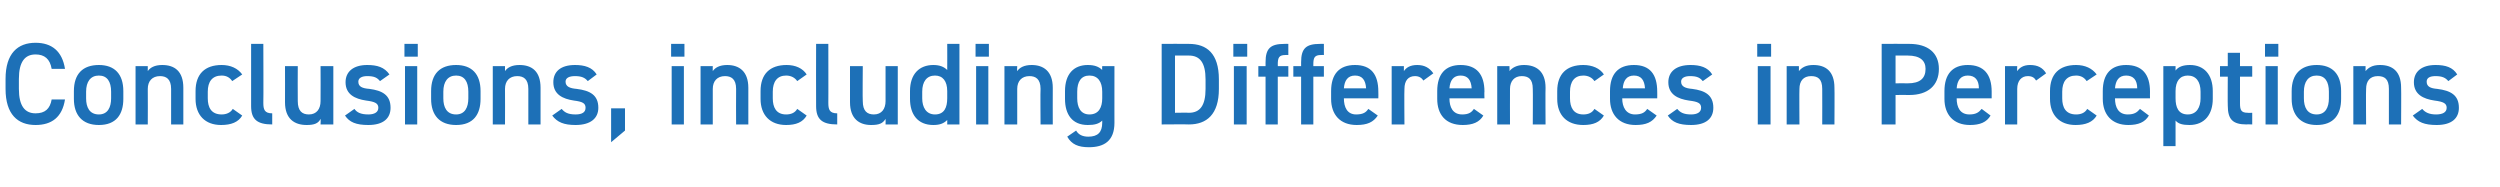 <?xml version="1.0" standalone="no"?><!DOCTYPE svg PUBLIC "-//W3C//DTD SVG 1.1//EN" "http://www.w3.org/Graphics/SVG/1.1/DTD/svg11.dtd"><svg xmlns="http://www.w3.org/2000/svg" version="1.1" width="450px" height="33.6px" viewBox="0 -6 450 33.6" style="top:-6px">  <desc>Conclusions, including Differences in Perceptions</desc>  <defs/>  <g id="Polygon57151">    <path d="M 9.3 6.4 C 9 4.6 8 3.8 6.4 3.8 C 4.5 3.8 3.4 5.1 3.4 8.2 C 3.4 8.2 3.4 10 3.4 10 C 3.4 13.1 4.5 14.4 6.4 14.4 C 8.1 14.4 9 13.6 9.3 11.9 C 9.3 11.9 11.7 11.9 11.7 11.9 C 11.2 15.1 9.3 16.5 6.4 16.5 C 3.2 16.5 1 14.6 1 10 C 1 10 1 8.2 1 8.2 C 1 3.6 3.2 1.7 6.4 1.7 C 9.3 1.7 11.2 3.2 11.7 6.4 C 11.7 6.4 9.3 6.4 9.3 6.4 Z M 22.2 11.8 C 22.2 14.6 20.9 16.5 17.8 16.5 C 14.8 16.5 13.3 14.7 13.3 11.8 C 13.3 11.8 13.3 10.4 13.3 10.4 C 13.3 7.3 14.9 5.7 17.8 5.7 C 20.6 5.7 22.2 7.3 22.2 10.4 C 22.2 10.4 22.2 11.8 22.2 11.8 Z M 20 11.7 C 20 11.7 20 10.5 20 10.5 C 20 8.7 19.3 7.6 17.8 7.6 C 16.3 7.6 15.5 8.7 15.5 10.5 C 15.5 10.5 15.5 11.7 15.5 11.7 C 15.5 13.3 16.1 14.6 17.8 14.6 C 19.4 14.6 20 13.3 20 11.7 Z M 24.4 5.9 L 26.6 5.9 C 26.6 5.9 26.59 6.8 26.6 6.8 C 27 6.2 27.8 5.7 29.2 5.7 C 31.4 5.7 33 6.8 33 9.8 C 33.01 9.79 33 16.4 33 16.4 L 30.8 16.4 C 30.8 16.4 30.79 10.04 30.8 10 C 30.8 8.2 29.9 7.7 28.8 7.7 C 27.4 7.7 26.6 8.6 26.6 10 C 26.63 10.02 26.6 16.4 26.6 16.4 L 24.4 16.4 L 24.4 5.9 Z M 43.6 14.8 C 42.9 16 41.6 16.5 39.8 16.5 C 36.9 16.5 35.2 14.7 35.2 11.8 C 35.2 11.8 35.2 10.4 35.2 10.4 C 35.2 7.3 36.9 5.7 39.9 5.7 C 41.5 5.7 42.8 6.3 43.6 7.4 C 43.6 7.4 41.8 8.6 41.8 8.6 C 41.4 8 40.8 7.6 39.9 7.6 C 38.2 7.6 37.4 8.7 37.4 10.5 C 37.4 10.5 37.4 11.7 37.4 11.7 C 37.4 13.3 38 14.6 39.9 14.6 C 40.7 14.6 41.5 14.3 41.9 13.6 C 41.9 13.6 43.6 14.8 43.6 14.8 Z M 45.2 1.9 L 47.4 1.9 C 47.4 1.9 47.44 12.54 47.4 12.5 C 47.4 13.7 47.6 14.4 49 14.4 C 49 14.4 49 16.4 49 16.4 C 46.3 16.4 45.2 15.5 45.2 13.1 C 45.19 13.06 45.2 1.9 45.2 1.9 Z M 60 16.4 L 57.7 16.4 C 57.7 16.4 57.75 15.41 57.7 15.4 C 57.3 16.2 56.6 16.5 55.2 16.5 C 53 16.5 51.3 15.4 51.3 12.4 C 51.32 12.41 51.3 5.9 51.3 5.9 L 53.6 5.9 C 53.6 5.9 53.57 12.18 53.6 12.2 C 53.6 14 54.4 14.6 55.6 14.6 C 57 14.6 57.7 13.6 57.7 12.2 C 57.73 12.2 57.7 5.9 57.7 5.9 L 60 5.9 L 60 16.4 Z M 68.4 8.6 C 67.9 8 67.4 7.7 66.1 7.7 C 65.2 7.7 64.5 8 64.5 8.7 C 64.5 9.6 65.2 9.9 66.5 10 C 68.8 10.3 70.3 11.1 70.3 13.4 C 70.3 15.3 69 16.5 66.3 16.5 C 64.1 16.5 62.9 16 62.1 14.8 C 62.1 14.8 63.8 13.6 63.8 13.6 C 64.2 14.2 64.9 14.6 66.3 14.6 C 67.4 14.6 68.1 14.2 68.1 13.4 C 68.1 12.6 67.5 12.3 65.9 12.1 C 63.9 11.8 62.2 11 62.2 8.8 C 62.2 6.9 63.6 5.7 66.1 5.7 C 67.9 5.7 69.2 6.1 70.1 7.4 C 70.1 7.4 68.4 8.6 68.4 8.6 Z M 72.9 5.9 L 75.1 5.9 L 75.1 16.4 L 72.9 16.4 L 72.9 5.9 Z M 72.8 1.9 L 75.2 1.9 L 75.2 4.2 L 72.8 4.2 L 72.8 1.9 Z M 86.5 11.8 C 86.5 14.6 85.2 16.5 82.1 16.5 C 79.1 16.5 77.6 14.7 77.6 11.8 C 77.6 11.8 77.6 10.4 77.6 10.4 C 77.6 7.3 79.2 5.7 82.1 5.7 C 84.9 5.7 86.5 7.3 86.5 10.4 C 86.5 10.4 86.5 11.8 86.5 11.8 Z M 84.3 11.7 C 84.3 11.7 84.3 10.5 84.3 10.5 C 84.3 8.7 83.6 7.6 82.1 7.6 C 80.6 7.6 79.8 8.7 79.8 10.5 C 79.8 10.5 79.8 11.7 79.8 11.7 C 79.8 13.3 80.4 14.6 82.1 14.6 C 83.7 14.6 84.3 13.3 84.3 11.7 Z M 88.7 5.9 L 90.9 5.9 C 90.9 5.9 90.89 6.8 90.9 6.8 C 91.3 6.2 92.1 5.7 93.5 5.7 C 95.7 5.7 97.3 6.8 97.3 9.8 C 97.31 9.79 97.3 16.4 97.3 16.4 L 95.1 16.4 C 95.1 16.4 95.09 10.04 95.1 10 C 95.1 8.2 94.2 7.7 93.1 7.7 C 91.7 7.7 90.9 8.6 90.9 10 C 90.93 10.02 90.9 16.4 90.9 16.4 L 88.7 16.4 L 88.7 5.9 Z M 105.8 8.6 C 105.3 8 104.7 7.7 103.5 7.7 C 102.5 7.7 101.8 8 101.8 8.7 C 101.8 9.6 102.6 9.9 103.8 10 C 106.2 10.3 107.7 11.1 107.7 13.4 C 107.7 15.3 106.3 16.5 103.6 16.5 C 101.5 16.5 100.3 16 99.4 14.8 C 99.4 14.8 101.1 13.6 101.1 13.6 C 101.6 14.2 102.2 14.6 103.6 14.6 C 104.8 14.6 105.4 14.2 105.4 13.4 C 105.4 12.6 104.9 12.3 103.3 12.1 C 101.3 11.8 99.6 11 99.6 8.8 C 99.6 6.9 100.9 5.7 103.5 5.7 C 105.2 5.7 106.6 6.1 107.4 7.4 C 107.4 7.4 105.8 8.6 105.8 8.6 Z M 112.5 17.5 L 110 19.6 L 110 13.5 L 112.5 13.5 L 112.5 17.5 Z M 120.9 5.9 L 123.1 5.9 L 123.1 16.4 L 120.9 16.4 L 120.9 5.9 Z M 120.8 1.9 L 123.2 1.9 L 123.2 4.2 L 120.8 4.2 L 120.8 1.9 Z M 126.1 5.9 L 128.3 5.9 C 128.3 5.9 128.27 6.8 128.3 6.8 C 128.7 6.2 129.5 5.7 130.9 5.7 C 133 5.7 134.7 6.8 134.7 9.8 C 134.69 9.79 134.7 16.4 134.7 16.4 L 132.5 16.4 C 132.5 16.4 132.47 10.04 132.5 10 C 132.5 8.2 131.6 7.7 130.5 7.7 C 129.1 7.7 128.3 8.6 128.3 10 C 128.31 10.02 128.3 16.4 128.3 16.4 L 126.1 16.4 L 126.1 5.9 Z M 145.2 14.8 C 144.5 16 143.3 16.5 141.5 16.5 C 138.6 16.5 136.9 14.7 136.9 11.8 C 136.9 11.8 136.9 10.4 136.9 10.4 C 136.9 7.3 138.6 5.7 141.6 5.7 C 143.2 5.7 144.5 6.3 145.2 7.4 C 145.2 7.4 143.5 8.6 143.5 8.6 C 143.1 8 142.4 7.6 141.5 7.6 C 139.9 7.6 139.1 8.7 139.1 10.5 C 139.1 10.5 139.1 11.7 139.1 11.7 C 139.1 13.3 139.7 14.6 141.5 14.6 C 142.4 14.6 143.1 14.3 143.5 13.6 C 143.5 13.6 145.2 14.8 145.2 14.8 Z M 146.9 1.9 L 149.1 1.9 C 149.1 1.9 149.12 12.54 149.1 12.5 C 149.1 13.7 149.3 14.4 150.7 14.4 C 150.7 14.4 150.7 16.4 150.7 16.4 C 148 16.4 146.9 15.5 146.9 13.1 C 146.87 13.06 146.9 1.9 146.9 1.9 Z M 161.6 16.4 L 159.4 16.4 C 159.4 16.4 159.43 15.41 159.4 15.4 C 158.9 16.2 158.3 16.5 156.8 16.5 C 154.7 16.5 153 15.4 153 12.4 C 153 12.41 153 5.9 153 5.9 L 155.3 5.9 C 155.3 5.9 155.25 12.18 155.3 12.2 C 155.3 14 156.1 14.6 157.3 14.6 C 158.7 14.6 159.4 13.6 159.4 12.2 C 159.41 12.2 159.4 5.9 159.4 5.9 L 161.6 5.9 L 161.6 16.4 Z M 170.5 1.9 L 172.7 1.9 L 172.7 16.4 L 170.5 16.4 C 170.5 16.4 170.52 15.62 170.5 15.6 C 169.9 16.2 169.2 16.5 168 16.5 C 165.2 16.5 163.8 14.6 163.8 11.8 C 163.8 11.8 163.8 10.4 163.8 10.4 C 163.8 7.3 165.5 5.7 168 5.7 C 169.1 5.7 169.9 6 170.5 6.6 C 170.52 6.59 170.5 1.9 170.5 1.9 Z M 170.5 11.7 C 170.5 11.7 170.5 10.4 170.5 10.4 C 170.5 8.6 169.7 7.6 168.3 7.6 C 166.8 7.6 166 8.7 166 10.5 C 166 10.5 166 11.7 166 11.7 C 166 13.3 166.7 14.6 168.3 14.6 C 170 14.6 170.5 13.3 170.5 11.7 Z M 175.7 5.9 L 177.9 5.9 L 177.9 16.4 L 175.7 16.4 L 175.7 5.9 Z M 175.6 1.9 L 178 1.9 L 178 4.2 L 175.6 4.2 L 175.6 1.9 Z M 180.8 5.9 L 183.1 5.9 C 183.1 5.9 183.05 6.8 183.1 6.8 C 183.5 6.2 184.3 5.7 185.7 5.7 C 187.8 5.7 189.5 6.8 189.5 9.8 C 189.48 9.79 189.5 16.4 189.5 16.4 L 187.3 16.4 C 187.3 16.4 187.25 10.04 187.3 10 C 187.3 8.2 186.4 7.7 185.3 7.7 C 183.9 7.7 183.1 8.6 183.1 10 C 183.1 10.02 183.1 16.4 183.1 16.4 L 180.8 16.4 L 180.8 5.9 Z M 198.4 5.9 L 200.6 5.9 C 200.6 5.9 200.59 16.15 200.6 16.1 C 200.6 19.4 198.7 20.5 196 20.5 C 194.1 20.5 192.9 20 192.1 18.6 C 192.1 18.6 193.7 17.5 193.7 17.5 C 194.1 18.2 194.8 18.6 195.9 18.6 C 197.6 18.6 198.4 17.8 198.4 16.1 C 198.4 16.1 198.4 15.7 198.4 15.7 C 197.8 16.3 197 16.5 195.8 16.5 C 193 16.5 191.7 14.6 191.7 11.8 C 191.7 11.8 191.7 10.4 191.7 10.4 C 191.7 7.3 193.3 5.7 195.8 5.7 C 197 5.7 197.8 6 198.4 6.6 C 198.36 6.59 198.4 5.9 198.4 5.9 Z M 198.4 11.7 C 198.4 11.7 198.4 10.5 198.4 10.5 C 198.4 8.7 197.6 7.6 196.1 7.6 C 194.6 7.6 193.9 8.7 193.9 10.5 C 193.9 10.5 193.9 11.7 193.9 11.7 C 193.9 13.3 194.5 14.6 196.1 14.6 C 197.8 14.6 198.4 13.3 198.4 11.7 Z M 209.1 16.4 L 209.1 1.9 C 209.1 1.9 213.97 1.87 214 1.9 C 217.2 1.9 219.4 3.6 219.4 8.3 C 219.4 8.3 219.4 10 219.4 10 C 219.4 14.6 217.2 16.4 214 16.4 C 213.97 16.36 209.1 16.4 209.1 16.4 Z M 217 10 C 217 10 217 8.3 217 8.3 C 217 5.3 216 4 214 4 C 213.97 3.99 211.5 4 211.5 4 L 211.5 14.3 C 211.5 14.3 213.97 14.26 214 14.3 C 216 14.3 217 13 217 10 Z M 222.1 5.9 L 224.4 5.9 L 224.4 16.4 L 222.1 16.4 L 222.1 5.9 Z M 222 1.9 L 224.5 1.9 L 224.5 4.2 L 222 4.2 L 222 1.9 Z M 227.8 5.9 C 227.8 5.9 227.8 5.21 227.8 5.2 C 227.8 2.7 228.7 1.9 231.2 1.9 C 231.23 1.87 231.9 1.9 231.9 1.9 L 231.9 3.9 C 231.9 3.9 231.4 3.88 231.4 3.9 C 230.2 3.9 230 4.4 230 5.6 C 230.03 5.63 230 5.9 230 5.9 L 231.9 5.9 L 231.9 7.8 L 230 7.8 L 230 16.4 L 227.8 16.4 L 227.8 7.8 L 226.5 7.8 L 226.5 5.9 L 227.8 5.9 Z M 234.2 5.9 C 234.2 5.9 234.19 5.21 234.2 5.2 C 234.2 2.7 235.1 1.9 237.6 1.9 C 237.61 1.87 238.3 1.9 238.3 1.9 L 238.3 3.9 C 238.3 3.9 237.78 3.88 237.8 3.9 C 236.6 3.9 236.4 4.4 236.4 5.6 C 236.41 5.63 236.4 5.9 236.4 5.9 L 238.3 5.9 L 238.3 7.8 L 236.4 7.8 L 236.4 16.4 L 234.2 16.4 L 234.2 7.8 L 232.8 7.8 L 232.8 5.9 L 234.2 5.9 Z M 248 14.8 C 247.2 16 246.1 16.5 244.2 16.5 C 241.2 16.5 239.6 14.6 239.6 11.8 C 239.6 11.8 239.6 10.4 239.6 10.4 C 239.6 7.3 241.1 5.7 243.9 5.7 C 246.8 5.7 248.1 7.4 248.1 10.5 C 248.13 10.5 248.1 11.7 248.1 11.7 L 241.9 11.7 C 241.9 11.7 241.85 11.7 241.9 11.7 C 241.9 13.3 242.5 14.6 244.1 14.6 C 245.4 14.6 245.9 14.2 246.3 13.6 C 246.3 13.6 248 14.8 248 14.8 Z M 241.9 9.9 C 241.9 9.9 245.9 9.9 245.9 9.9 C 245.8 8.4 245.2 7.6 243.9 7.6 C 242.6 7.6 242 8.5 241.9 9.9 Z M 256.2 8.5 C 255.9 8 255.4 7.7 254.7 7.7 C 253.5 7.7 252.8 8.5 252.8 10 C 252.75 10.02 252.8 16.4 252.8 16.4 L 250.5 16.4 L 250.5 5.9 L 252.7 5.9 C 252.7 5.9 252.71 6.8 252.7 6.8 C 253.1 6.2 253.8 5.7 255.1 5.7 C 256.4 5.7 257.3 6.2 258 7.2 C 258 7.2 256.2 8.5 256.2 8.5 Z M 267 14.8 C 266.3 16 265.1 16.5 263.3 16.5 C 260.2 16.5 258.7 14.6 258.7 11.8 C 258.7 11.8 258.7 10.4 258.7 10.4 C 258.7 7.3 260.2 5.7 262.9 5.7 C 265.8 5.7 267.2 7.4 267.2 10.5 C 267.16 10.5 267.2 11.7 267.2 11.7 L 260.9 11.7 C 260.9 11.7 260.88 11.7 260.9 11.7 C 260.9 13.3 261.5 14.6 263.2 14.6 C 264.4 14.6 264.9 14.2 265.3 13.6 C 265.3 13.6 267 14.8 267 14.8 Z M 260.9 9.9 C 260.9 9.9 264.9 9.9 264.9 9.9 C 264.8 8.4 264.2 7.6 262.9 7.6 C 261.6 7.6 261 8.5 260.9 9.9 Z M 269.5 5.9 L 271.7 5.9 C 271.7 5.9 271.74 6.8 271.7 6.8 C 272.2 6.2 273 5.7 274.3 5.7 C 276.5 5.7 278.2 6.8 278.2 9.8 C 278.16 9.79 278.2 16.4 278.2 16.4 L 275.9 16.4 C 275.9 16.4 275.94 10.04 275.9 10 C 275.9 8.2 275.1 7.7 273.9 7.7 C 272.6 7.7 271.8 8.6 271.8 10 C 271.78 10.02 271.8 16.4 271.8 16.4 L 269.5 16.4 L 269.5 5.9 Z M 288.7 14.8 C 288 16 286.8 16.5 285 16.5 C 282 16.5 280.3 14.7 280.3 11.8 C 280.3 11.8 280.3 10.4 280.3 10.4 C 280.3 7.3 282 5.7 285 5.7 C 286.6 5.7 288 6.3 288.7 7.4 C 288.7 7.4 287 8.6 287 8.6 C 286.6 8 285.9 7.6 285 7.6 C 283.4 7.6 282.6 8.7 282.6 10.5 C 282.6 10.5 282.6 11.7 282.6 11.7 C 282.6 13.3 283.2 14.6 285 14.6 C 285.9 14.6 286.6 14.3 287 13.6 C 287 13.6 288.7 14.8 288.7 14.8 Z M 298.2 14.8 C 297.4 16 296.3 16.5 294.4 16.5 C 291.4 16.5 289.8 14.6 289.8 11.8 C 289.8 11.8 289.8 10.4 289.8 10.4 C 289.8 7.3 291.3 5.7 294.1 5.7 C 297 5.7 298.3 7.4 298.3 10.5 C 298.32 10.5 298.3 11.7 298.3 11.7 L 292 11.7 C 292 11.7 292.04 11.7 292 11.7 C 292 13.3 292.7 14.6 294.3 14.6 C 295.6 14.6 296.1 14.2 296.5 13.6 C 296.5 13.6 298.2 14.8 298.2 14.8 Z M 292.1 9.9 C 292.1 9.9 296.1 9.9 296.1 9.9 C 296 8.4 295.4 7.6 294.1 7.6 C 292.8 7.6 292.2 8.5 292.1 9.9 Z M 306.5 8.6 C 306 8 305.5 7.7 304.2 7.7 C 303.3 7.7 302.6 8 302.6 8.7 C 302.6 9.6 303.4 9.9 304.6 10 C 306.9 10.3 308.4 11.1 308.4 13.4 C 308.4 15.3 307.1 16.5 304.4 16.5 C 302.2 16.5 301 16 300.2 14.8 C 300.2 14.8 301.9 13.6 301.9 13.6 C 302.4 14.2 303 14.6 304.4 14.6 C 305.5 14.6 306.2 14.2 306.2 13.4 C 306.2 12.6 305.7 12.3 304 12.1 C 302 11.8 300.3 11 300.3 8.8 C 300.3 6.9 301.7 5.7 304.3 5.7 C 306 5.7 307.4 6.1 308.2 7.4 C 308.2 7.4 306.5 8.6 306.5 8.6 Z M 316.4 5.9 L 318.7 5.9 L 318.7 16.4 L 316.4 16.4 L 316.4 5.9 Z M 316.3 1.9 L 318.8 1.9 L 318.8 4.2 L 316.3 4.2 L 316.3 1.9 Z M 321.6 5.9 L 323.8 5.9 C 323.8 5.9 323.82 6.8 323.8 6.8 C 324.3 6.2 325 5.7 326.4 5.7 C 328.6 5.7 330.2 6.8 330.2 9.8 C 330.24 9.79 330.2 16.4 330.2 16.4 L 328 16.4 C 328 16.4 328.02 10.04 328 10 C 328 8.2 327.2 7.7 326 7.7 C 324.6 7.7 323.9 8.6 323.9 10 C 323.86 10.02 323.9 16.4 323.9 16.4 L 321.6 16.4 L 321.6 5.9 Z M 341.2 11.1 L 341.2 16.4 L 338.7 16.4 L 338.7 1.9 C 338.7 1.9 343.66 1.87 343.7 1.9 C 347 1.9 349 3.5 349 6.4 C 349 9.4 347 11.1 343.7 11.1 C 343.66 11.07 341.2 11.1 341.2 11.1 Z M 343.4 9 C 345.6 9 346.6 8.1 346.6 6.4 C 346.6 4.9 345.6 4 343.4 4 C 343.41 3.99 341.2 4 341.2 4 L 341.2 9 C 341.2 9 343.41 8.97 343.4 9 Z M 358.3 14.8 C 357.6 16 356.4 16.5 354.6 16.5 C 351.6 16.5 350 14.6 350 11.8 C 350 11.8 350 10.4 350 10.4 C 350 7.3 351.5 5.7 354.2 5.7 C 357.1 5.7 358.5 7.4 358.5 10.5 C 358.49 10.5 358.5 11.7 358.5 11.7 L 352.2 11.7 C 352.2 11.7 352.21 11.7 352.2 11.7 C 352.2 13.3 352.8 14.6 354.5 14.6 C 355.7 14.6 356.2 14.2 356.7 13.6 C 356.7 13.6 358.3 14.8 358.3 14.8 Z M 352.2 9.9 C 352.2 9.9 356.2 9.9 356.2 9.9 C 356.2 8.4 355.5 7.6 354.2 7.6 C 352.9 7.6 352.3 8.5 352.2 9.9 Z M 366.5 8.5 C 366.2 8 365.8 7.7 365 7.7 C 363.9 7.7 363.1 8.5 363.1 10 C 363.11 10.02 363.1 16.4 363.1 16.4 L 360.9 16.4 L 360.9 5.9 L 363.1 5.9 C 363.1 5.9 363.06 6.8 363.1 6.8 C 363.5 6.2 364.2 5.7 365.4 5.7 C 366.8 5.7 367.7 6.2 368.3 7.2 C 368.3 7.2 366.5 8.5 366.5 8.5 Z M 377.4 14.8 C 376.7 16 375.4 16.5 373.6 16.5 C 370.7 16.5 369 14.7 369 11.8 C 369 11.8 369 10.4 369 10.4 C 369 7.3 370.7 5.7 373.7 5.7 C 375.3 5.7 376.6 6.3 377.4 7.4 C 377.4 7.4 375.6 8.6 375.6 8.6 C 375.2 8 374.6 7.6 373.7 7.6 C 372 7.6 371.2 8.7 371.2 10.5 C 371.2 10.5 371.2 11.7 371.2 11.7 C 371.2 13.3 371.8 14.6 373.7 14.6 C 374.6 14.6 375.3 14.3 375.7 13.6 C 375.7 13.6 377.4 14.8 377.4 14.8 Z M 386.8 14.8 C 386.1 16 384.9 16.5 383.1 16.5 C 380.1 16.5 378.5 14.6 378.5 11.8 C 378.5 11.8 378.5 10.4 378.5 10.4 C 378.5 7.3 380 5.7 382.7 5.7 C 385.6 5.7 387 7.4 387 10.5 C 386.98 10.5 387 11.7 387 11.7 L 380.7 11.7 C 380.7 11.7 380.7 11.7 380.7 11.7 C 380.7 13.3 381.3 14.6 383 14.6 C 384.2 14.6 384.7 14.2 385.2 13.6 C 385.2 13.6 386.8 14.8 386.8 14.8 Z M 380.7 9.9 C 380.7 9.9 384.7 9.9 384.7 9.9 C 384.7 8.4 384 7.6 382.7 7.6 C 381.4 7.6 380.8 8.5 380.7 9.9 Z M 398.3 11.8 C 398.3 14.5 396.9 16.5 394.1 16.5 C 392.9 16.5 392.1 16.3 391.6 15.7 C 391.6 15.69 391.6 20.3 391.6 20.3 L 389.4 20.3 L 389.4 5.9 L 391.6 5.9 C 391.6 5.9 391.6 6.7 391.6 6.7 C 392.1 6 393 5.7 394.2 5.7 C 396.7 5.7 398.3 7.4 398.3 10.4 C 398.3 10.4 398.3 11.8 398.3 11.8 Z M 396.1 11.7 C 396.1 11.7 396.1 10.5 396.1 10.5 C 396.1 8.7 395.3 7.6 393.8 7.6 C 392.4 7.6 391.6 8.6 391.6 10.4 C 391.6 10.4 391.6 11.7 391.6 11.7 C 391.6 13.3 392.1 14.6 393.8 14.6 C 395.4 14.6 396.1 13.3 396.1 11.7 Z M 399.6 5.9 L 401 5.9 L 401 3.5 L 403.2 3.5 L 403.2 5.9 L 405.4 5.9 L 405.4 7.8 L 403.2 7.8 C 403.2 7.8 403.19 12.6 403.2 12.6 C 403.2 13.8 403.4 14.3 404.6 14.3 C 404.56 14.34 405.4 14.3 405.4 14.3 L 405.4 16.4 C 405.4 16.4 404.39 16.36 404.4 16.4 C 401.9 16.4 401 15.5 401 13 C 400.97 13.02 401 7.8 401 7.8 L 399.6 7.8 L 399.6 5.9 Z M 407.8 5.9 L 410 5.9 L 410 16.4 L 407.8 16.4 L 407.8 5.9 Z M 407.7 1.9 L 410.1 1.9 L 410.1 4.2 L 407.7 4.2 L 407.7 1.9 Z M 421.4 11.8 C 421.4 14.6 420.1 16.5 417 16.5 C 414.1 16.5 412.5 14.7 412.5 11.8 C 412.5 11.8 412.5 10.4 412.5 10.4 C 412.5 7.3 414.2 5.7 417 5.7 C 419.8 5.7 421.4 7.3 421.4 10.4 C 421.4 10.4 421.4 11.8 421.4 11.8 Z M 419.2 11.7 C 419.2 11.7 419.2 10.5 419.2 10.5 C 419.2 8.7 418.5 7.6 417 7.6 C 415.5 7.6 414.7 8.7 414.7 10.5 C 414.7 10.5 414.7 11.7 414.7 11.7 C 414.7 13.3 415.3 14.6 417 14.6 C 418.6 14.6 419.2 13.3 419.2 11.7 Z M 423.6 5.9 L 425.8 5.9 C 425.8 5.9 425.81 6.8 425.8 6.8 C 426.3 6.2 427 5.7 428.4 5.7 C 430.6 5.7 432.2 6.8 432.2 9.8 C 432.24 9.79 432.2 16.4 432.2 16.4 L 430 16.4 C 430 16.4 430.01 10.04 430 10 C 430 8.2 429.2 7.7 428 7.7 C 426.6 7.7 425.9 8.6 425.9 10 C 425.85 10.02 425.9 16.4 425.9 16.4 L 423.6 16.4 L 423.6 5.9 Z M 440.7 8.6 C 440.2 8 439.6 7.7 438.4 7.7 C 437.4 7.7 436.8 8 436.8 8.7 C 436.8 9.6 437.5 9.9 438.7 10 C 441.1 10.3 442.6 11.1 442.6 13.4 C 442.6 15.3 441.3 16.5 438.6 16.5 C 436.4 16.5 435.2 16 434.3 14.8 C 434.3 14.8 436 13.6 436 13.6 C 436.5 14.2 437.2 14.6 438.5 14.6 C 439.7 14.6 440.4 14.2 440.4 13.4 C 440.4 12.6 439.8 12.3 438.2 12.1 C 436.2 11.8 434.5 11 434.5 8.8 C 434.5 6.9 435.9 5.7 438.4 5.7 C 440.2 5.7 441.5 6.1 442.3 7.4 C 442.3 7.4 440.7 8.6 440.7 8.6 Z " stroke="none" fill="#1d70b7"/>  </g></svg>